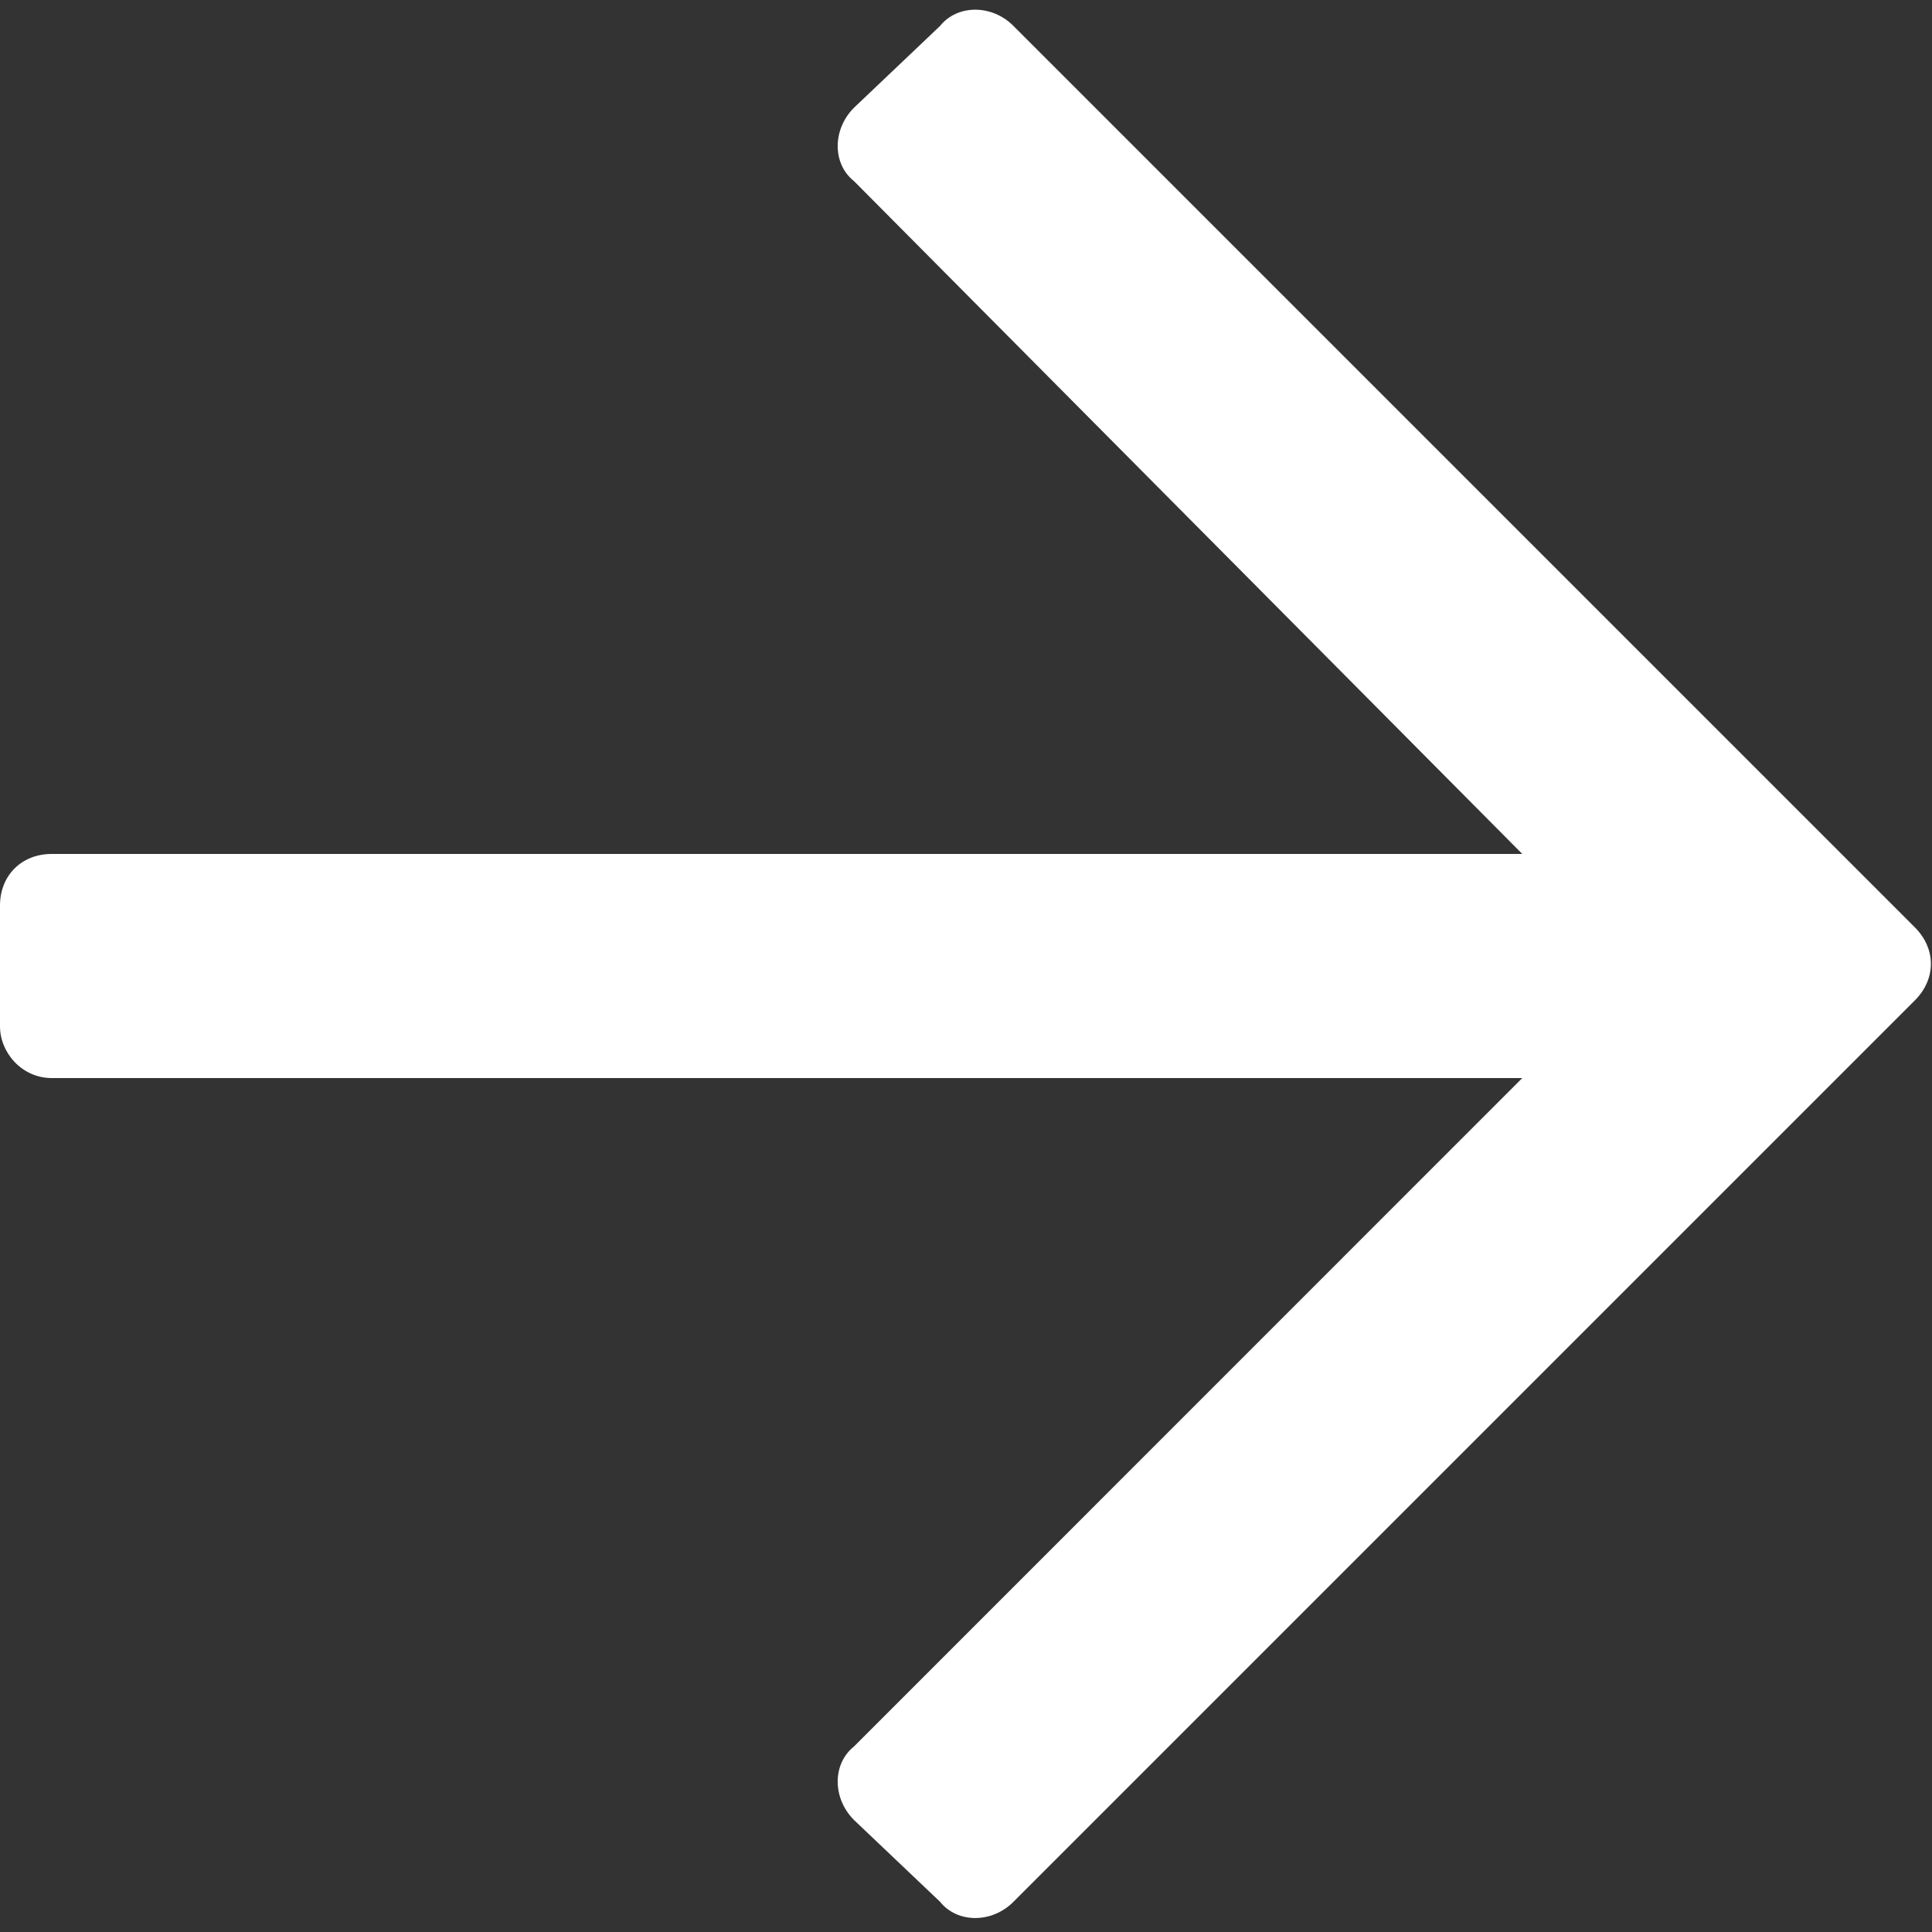 <svg width="14" height="14" viewBox="0 0 14 14" fill="none" xmlns="http://www.w3.org/2000/svg">
    <rect x="0" y="0" width="14" height="14" fill="#333333" stroke="none"/>
    <path d="M6.812 13.781L6.188 13.188C6.031 13.031 6.031 12.781 6.188 12.656L11.031 7.812H0.375C0.156 7.812 0 7.625 0 7.438V6.562C0 6.344 0.156 6.188 0.375 6.188H11.031L6.188 1.312C6.031 1.188 6.031 0.938 6.188 0.781L6.812 0.188C6.938 0.031 7.188 0.031 7.344 0.188L13.875 6.719C14.031 6.875 14.031 7.094 13.875 7.25L7.344 13.781C7.188 13.938 6.938 13.938 6.812 13.781Z" fill="white"/>
</svg>
